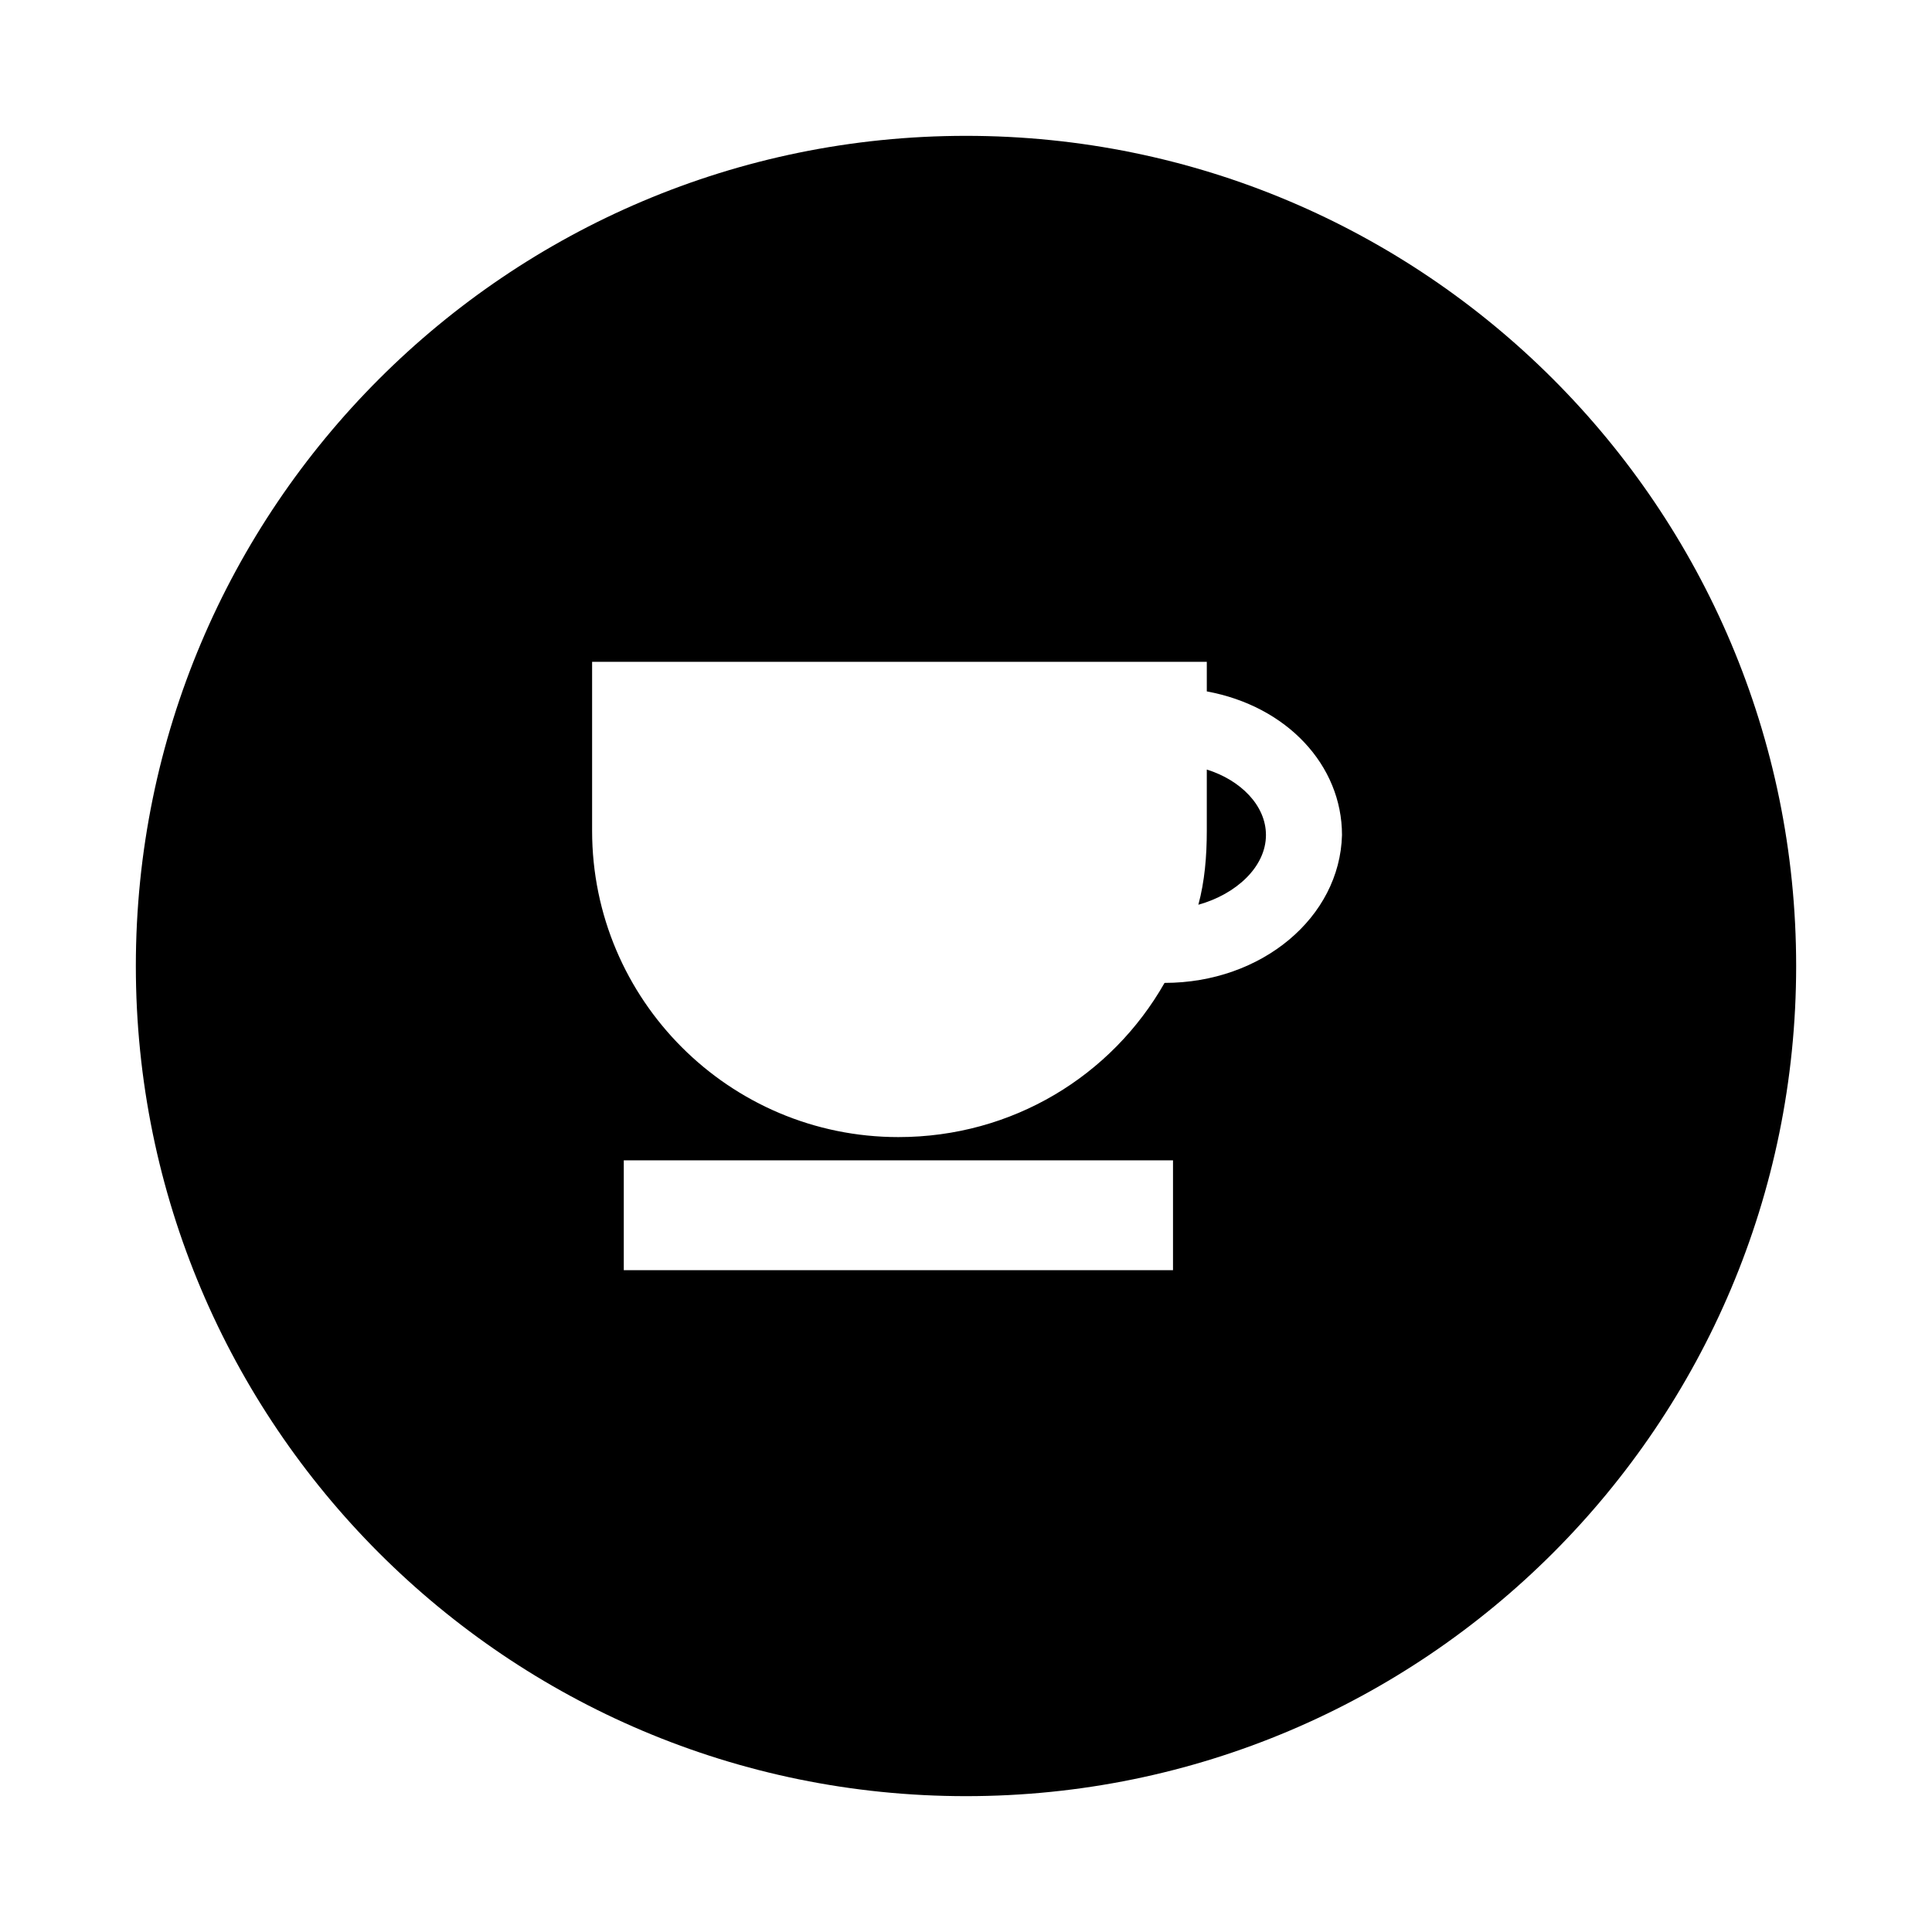 <?xml version="1.0" encoding="UTF-8"?>
<!-- The Best Svg Icon site in the world: iconSvg.co, Visit us! https://iconsvg.co -->
<svg fill="#000000" width="800px" height="800px" version="1.1" viewBox="144 144 512 512" xmlns="http://www.w3.org/2000/svg">
 <g>
  <path d="m479.49 365.29c0-7.836-6.719-14.555-15.676-17.352v16.234c0 6.719-0.559 13.434-2.238 19.594 10.078-2.805 17.914-10.082 17.914-18.477z"/>
  <path d="m400 180c-121.48 0-220 98.523-220 220 0 121.47 98.523 220 220 220s220-98.523 220-220c0.004-121.48-98.52-220-219.99-220zm54.859 300.61h-145.55v-29.109h145.55zm-2.242-76.133c-13.996 24.629-40.305 40.863-70.535 40.863-44.781 0-81.168-36.387-81.168-81.168v-44.781h162.9v7.836c21.273 3.918 35.828 19.594 35.828 38.066-0.559 21.832-21.273 39.184-47.023 39.184z"/>
 </g>
</svg>
